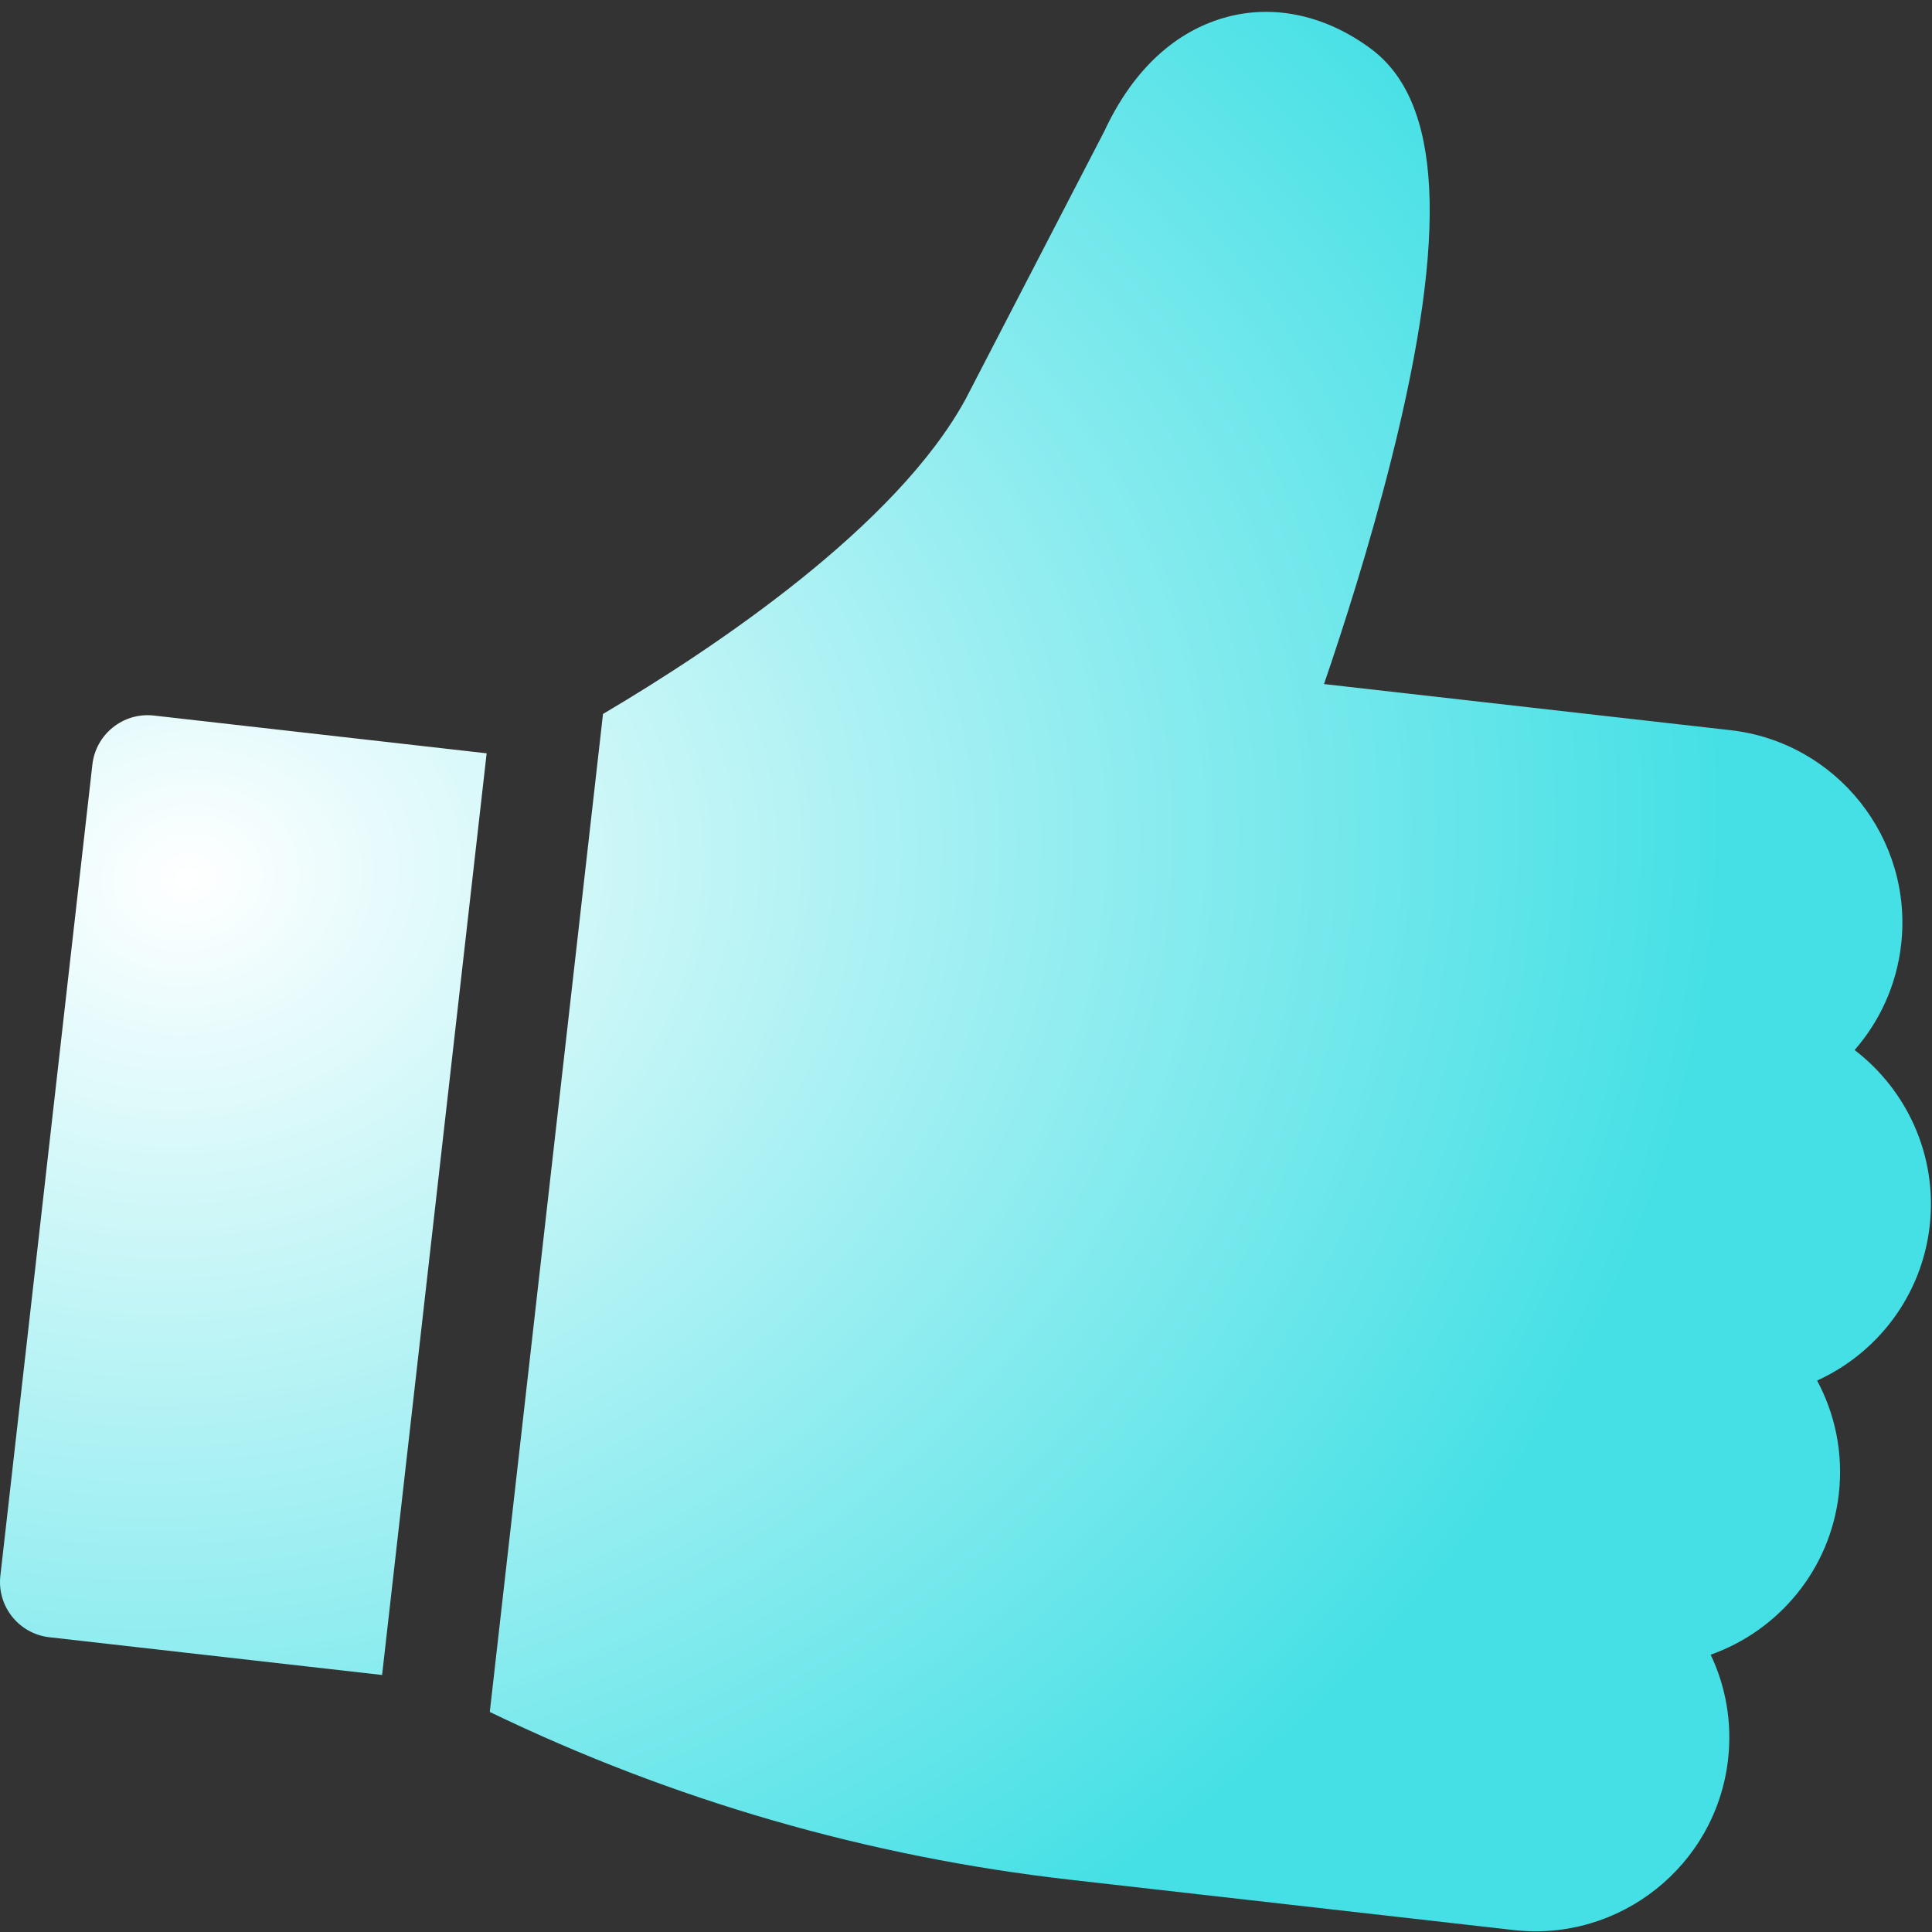 <svg width="160" height="160" viewBox="0 0 160 160" fill="none" xmlns="http://www.w3.org/2000/svg">
<rect x="0" y="0" width="160" height="160" fill="#333333" stroke="none"/>
<path fill-rule="evenodd" clip-rule="evenodd" d="M153.591 86.959C157.926 90.275 160.468 95.721 159.809 101.527C159.151 107.333 155.453 112.071 150.485 114.332C151.975 117.108 152.666 120.348 152.285 123.708C151.57 130.007 147.279 135.049 141.67 137.035C142.911 139.647 143.462 142.624 143.112 145.703C142.115 154.495 134.15 160.837 125.358 159.839L88.682 155.678C71.876 153.772 55.721 149.099 40.562 141.777L49.938 59.127C59.185 53.664 74.239 43.593 79.981 33.026L91.455 10.866C94.453 4.433 98.692 2.153 101.727 1.375C105.656 0.369 109.844 1.31 113.519 4.029C119.413 8.389 119.958 19.186 115.233 38.006C113.418 45.239 111.211 52.093 109.649 56.651L143.309 60.47C152.101 61.467 158.443 69.432 157.445 78.224C157.064 81.584 155.665 84.587 153.591 86.959ZM7.651 63.315C7.938 60.789 10.218 58.973 12.744 59.259L40.302 62.386L31.643 138.715L4.085 135.589C1.559 135.302 -0.257 133.022 0.03 130.496L7.651 63.315Z" fill="url(#paint0_radial_129_959)"/>
<defs>
<radialGradient id="paint0_radial_129_959" cx="0" cy="0" r="1" gradientUnits="userSpaceOnUse" gradientTransform="translate(15.748 73.086) rotate(-7.78) scale(129.433 108.993)">
<stop stop-color="white"/>
<stop offset="0.984" stop-color="#44E0E5"/>
</radialGradient>
</defs>
</svg>
